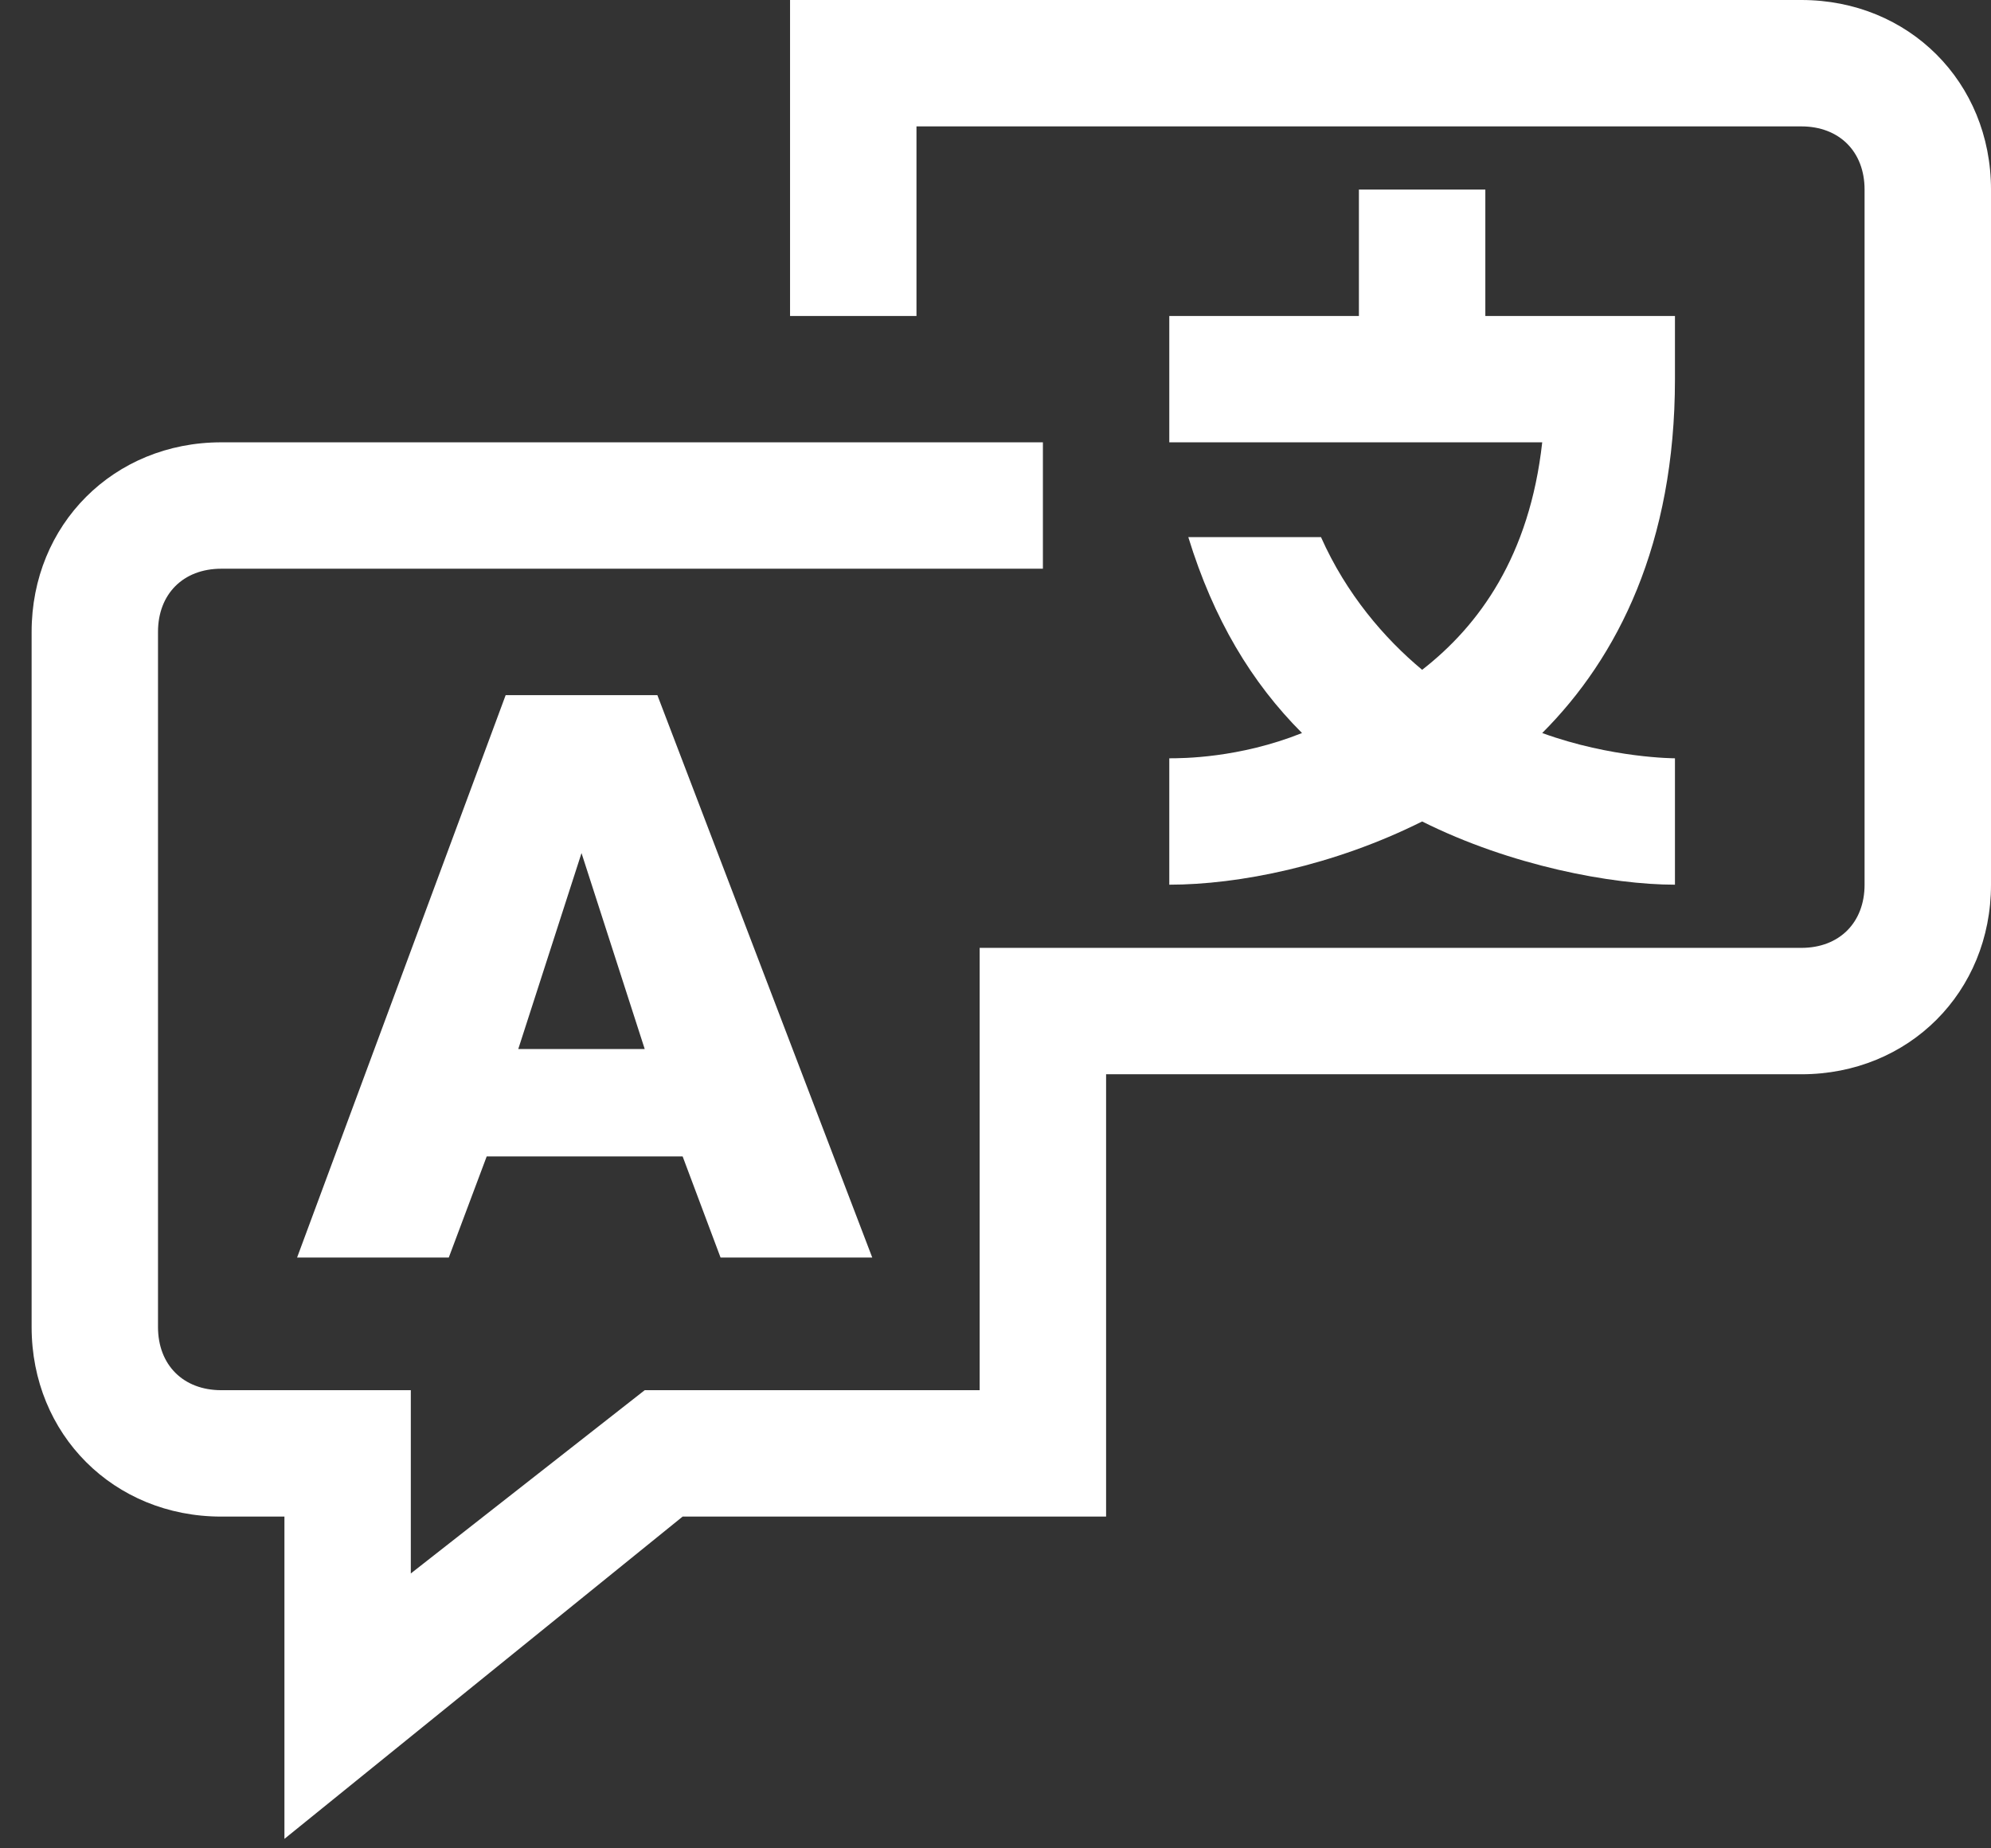 <svg width="42" height="39" viewBox="0 0 42 39" fill="none" xmlns="http://www.w3.org/2000/svg">
<rect x="0" y="0" width="42" height="39" fill="#333333" stroke="none"/>
<path d="M38 0H16.666V6.667H19.333V2.667H38C38.8 2.667 39.333 3.2 39.333 4V18.667C39.333 19.467 38.8 20 38 20H20.666V29.333H13.6L8.666 33.2V29.333H4.667C3.866 29.333 3.333 28.8 3.333 28V13.333C3.333 12.533 3.866 12 4.667 12H22V9.333H4.667C2.4 9.333 0.667 11.067 0.667 13.333V28C0.667 30.267 2.4 32 4.667 32H6V38.8L14.4 32H23.333V22.667H38C40.267 22.667 42 20.933 42 18.667V4C42 1.733 40.267 0 38 0Z" fill="white"/>
<path d="M6.267 26.534H9.467L10.267 24.4H14.4L15.2 26.534H18.4L13.867 14.667H10.667L6.267 26.534ZM12.267 18L13.6 22.134H10.933L12.267 18Z" fill="white"/>
<path d="M24.666 18.667C26.133 18.667 28.133 18.267 30 17.333C31.866 18.267 34 18.667 35.333 18.667V16C35.333 16 34 16 32.533 15.467C34.133 13.867 35.333 11.467 35.333 8V6.667H31.333V4H28.666V6.667H24.666V9.333H32.533C32.267 11.733 31.2 13.2 30 14.133C29.2 13.467 28.4 12.533 27.866 11.333H25.067C25.6 13.067 26.4 14.4 27.466 15.467C26.133 16 24.933 16 24.666 16V18.667Z" fill="white"/>
</svg>
